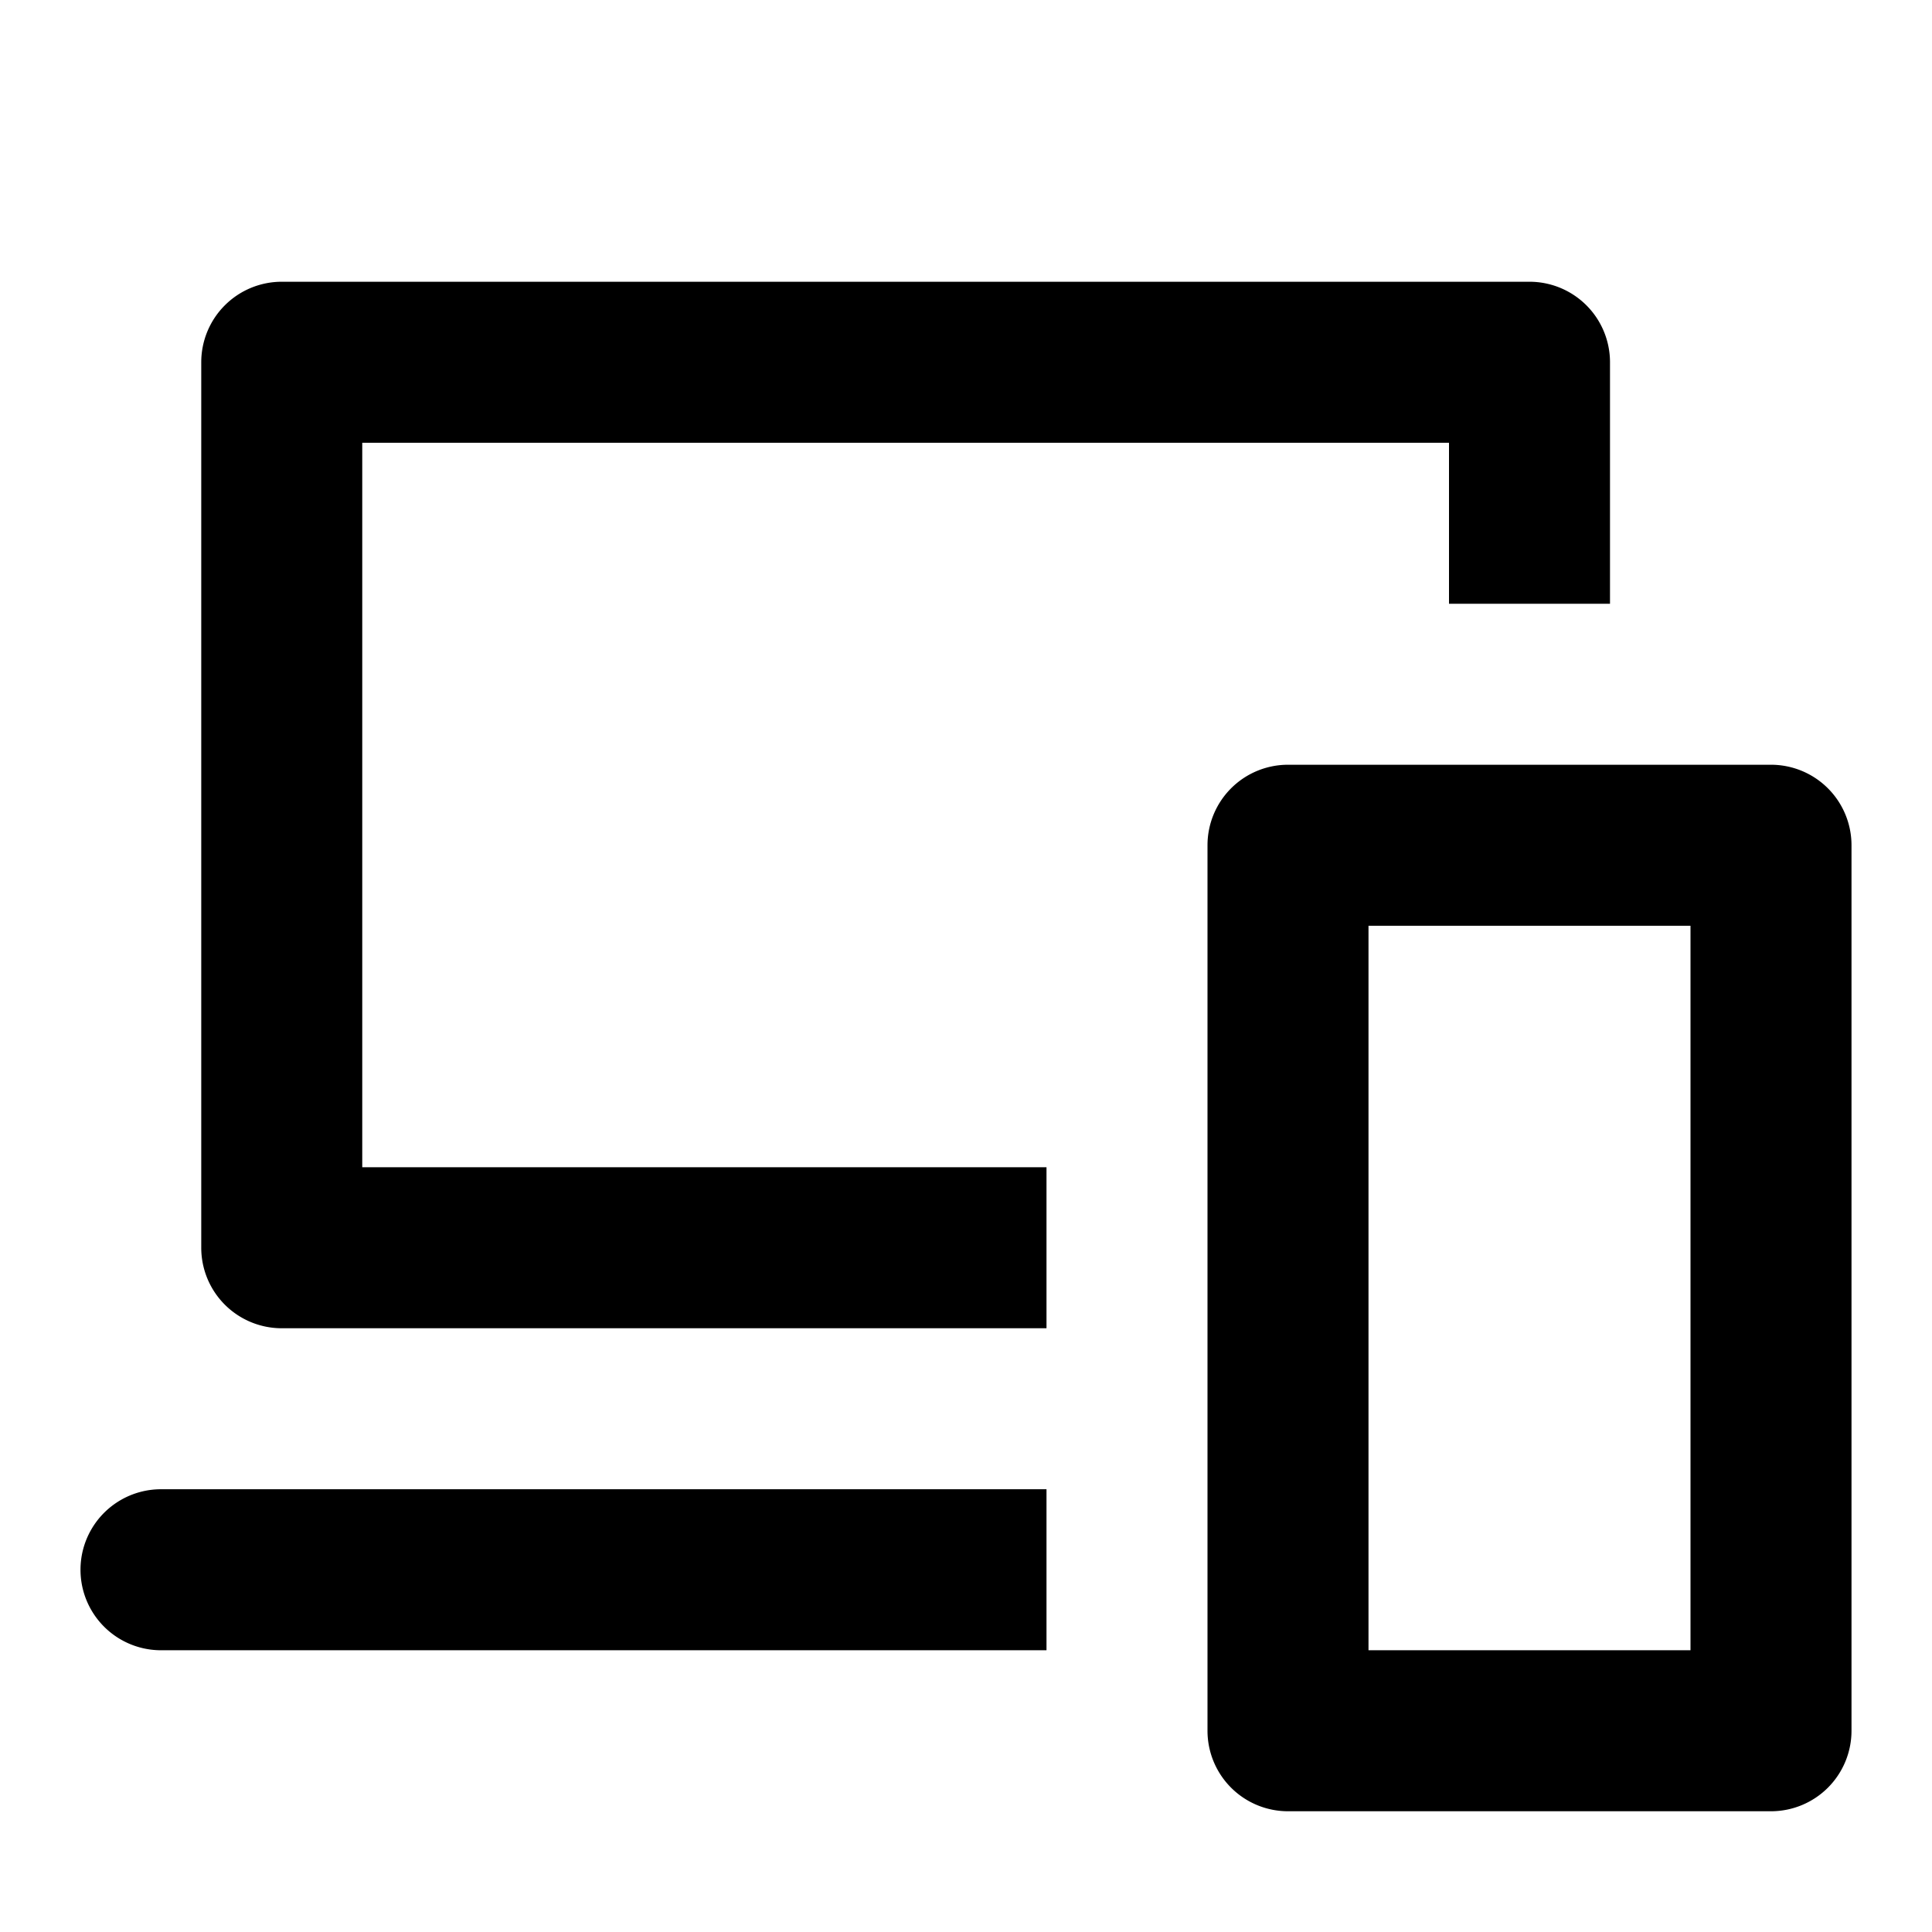 <?xml version="1.0" encoding="utf-8"?><!-- Скачано с сайта svg4.ru / Downloaded from svg4.ru -->
<svg width="800px" height="800px" viewBox="0 0 48 48" xmlns="http://www.w3.org/2000/svg">
  <title>device-multiple</title>
  <g id="Layer_2" data-name="Layer 2">
    <g id="invisible_box" data-name="invisible box">
      <rect width="48" height="48" fill="none"/>
    </g>
    <g id="icons_Q2" data-name="icons Q2">
      <g>
        <path d="M42,23V41H34V23h8m2-4H32a2,2,0,0,0-2,2V43a2,2,0,0,0,2,2H44a2,2,0,0,0,2-2V21a2,2,0,0,0-2-2Z"/>
        <path d="M38,7H7A2,2,0,0,0,5,9V31a2,2,0,0,0,2,2H26V29H9V11H36v4h4V9A2,2,0,0,0,38,7Z"/>
        <path d="M26,37v4H4a2,2,0,0,1,0-4Z"/>
      </g>
    </g>
  </g>
</svg>
